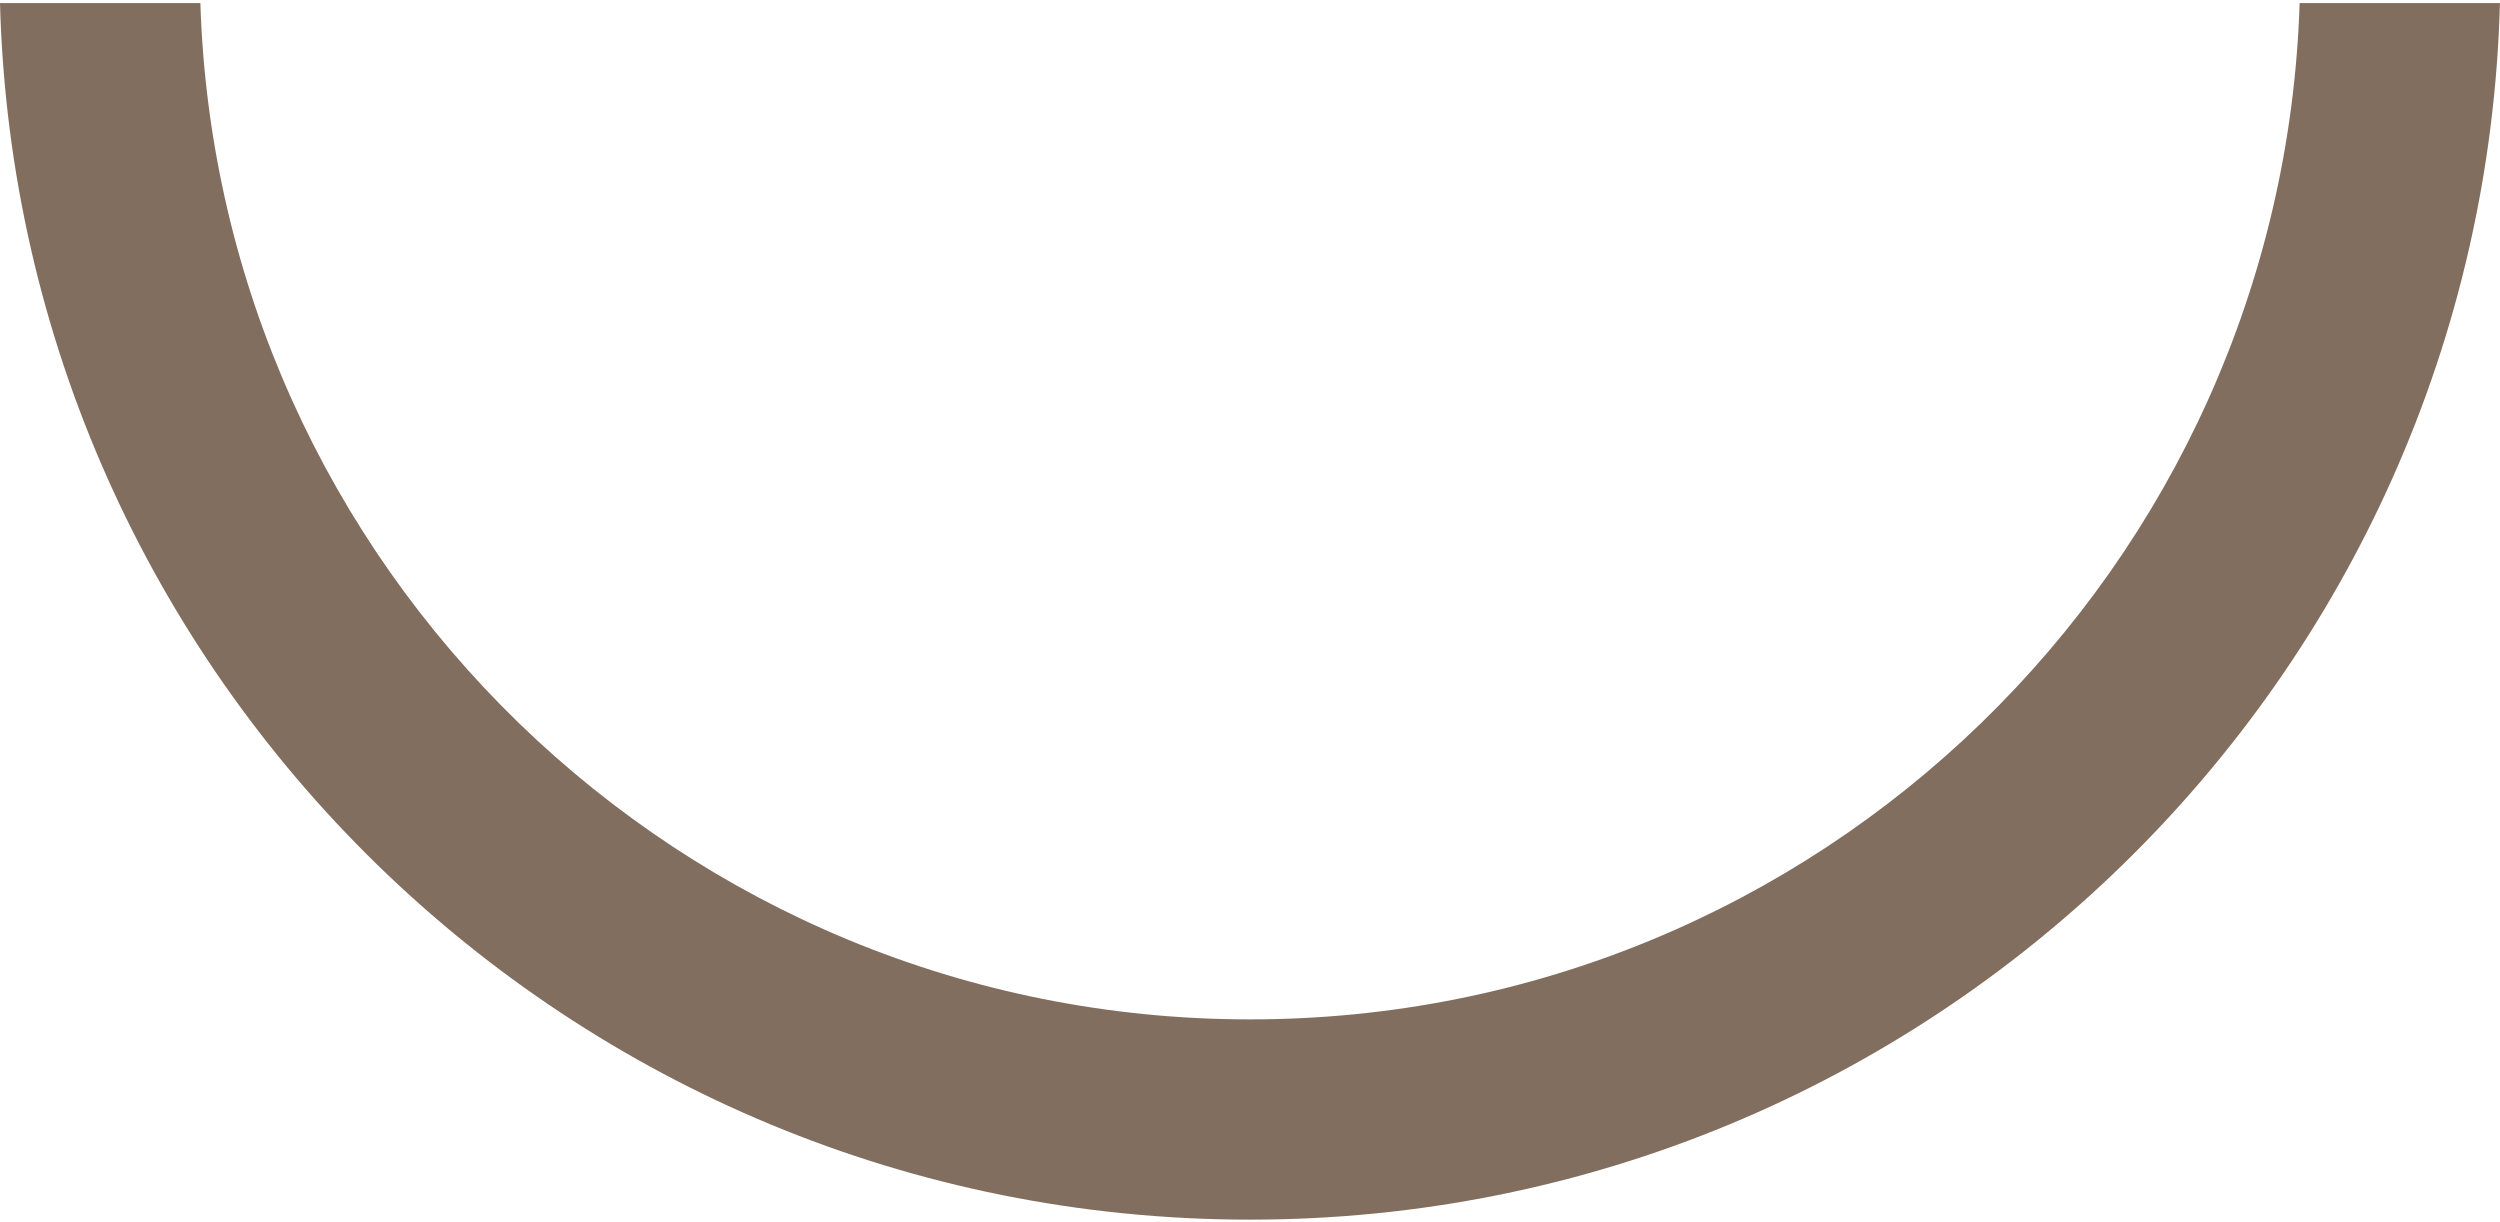 <?xml version="1.0" encoding="UTF-8"?>
<svg width="800px" height="391px" viewBox="0 0 800 391" version="1.1" xmlns="http://www.w3.org/2000/svg" xmlns:xlink="http://www.w3.org/1999/xlink">
    <title>bottom arch</title>
    <g id="Connections-Design" stroke="none" stroke-width="1" fill="none" fill-rule="evenodd">
        <g id="Artboard" transform="translate(-290, -2174)" fill="#826E5F" fill-rule="nonzero">
            <path d="M1025.882,2174.979 C1020.155,2355.576 871.984,2500.204 690.009,2500.204 C508.034,2500.204 359.845,2355.576 354.118,2174.979 L290,2174.979 C295.744,2390.954 472.619,2564.286 689.991,2564.286 C907.363,2564.286 1084.238,2390.954 1089.982,2174.979 L1025.864,2174.979 L1025.882,2174.979 Z" id="bottom-arch"></path>
        </g>
    </g>
</svg>